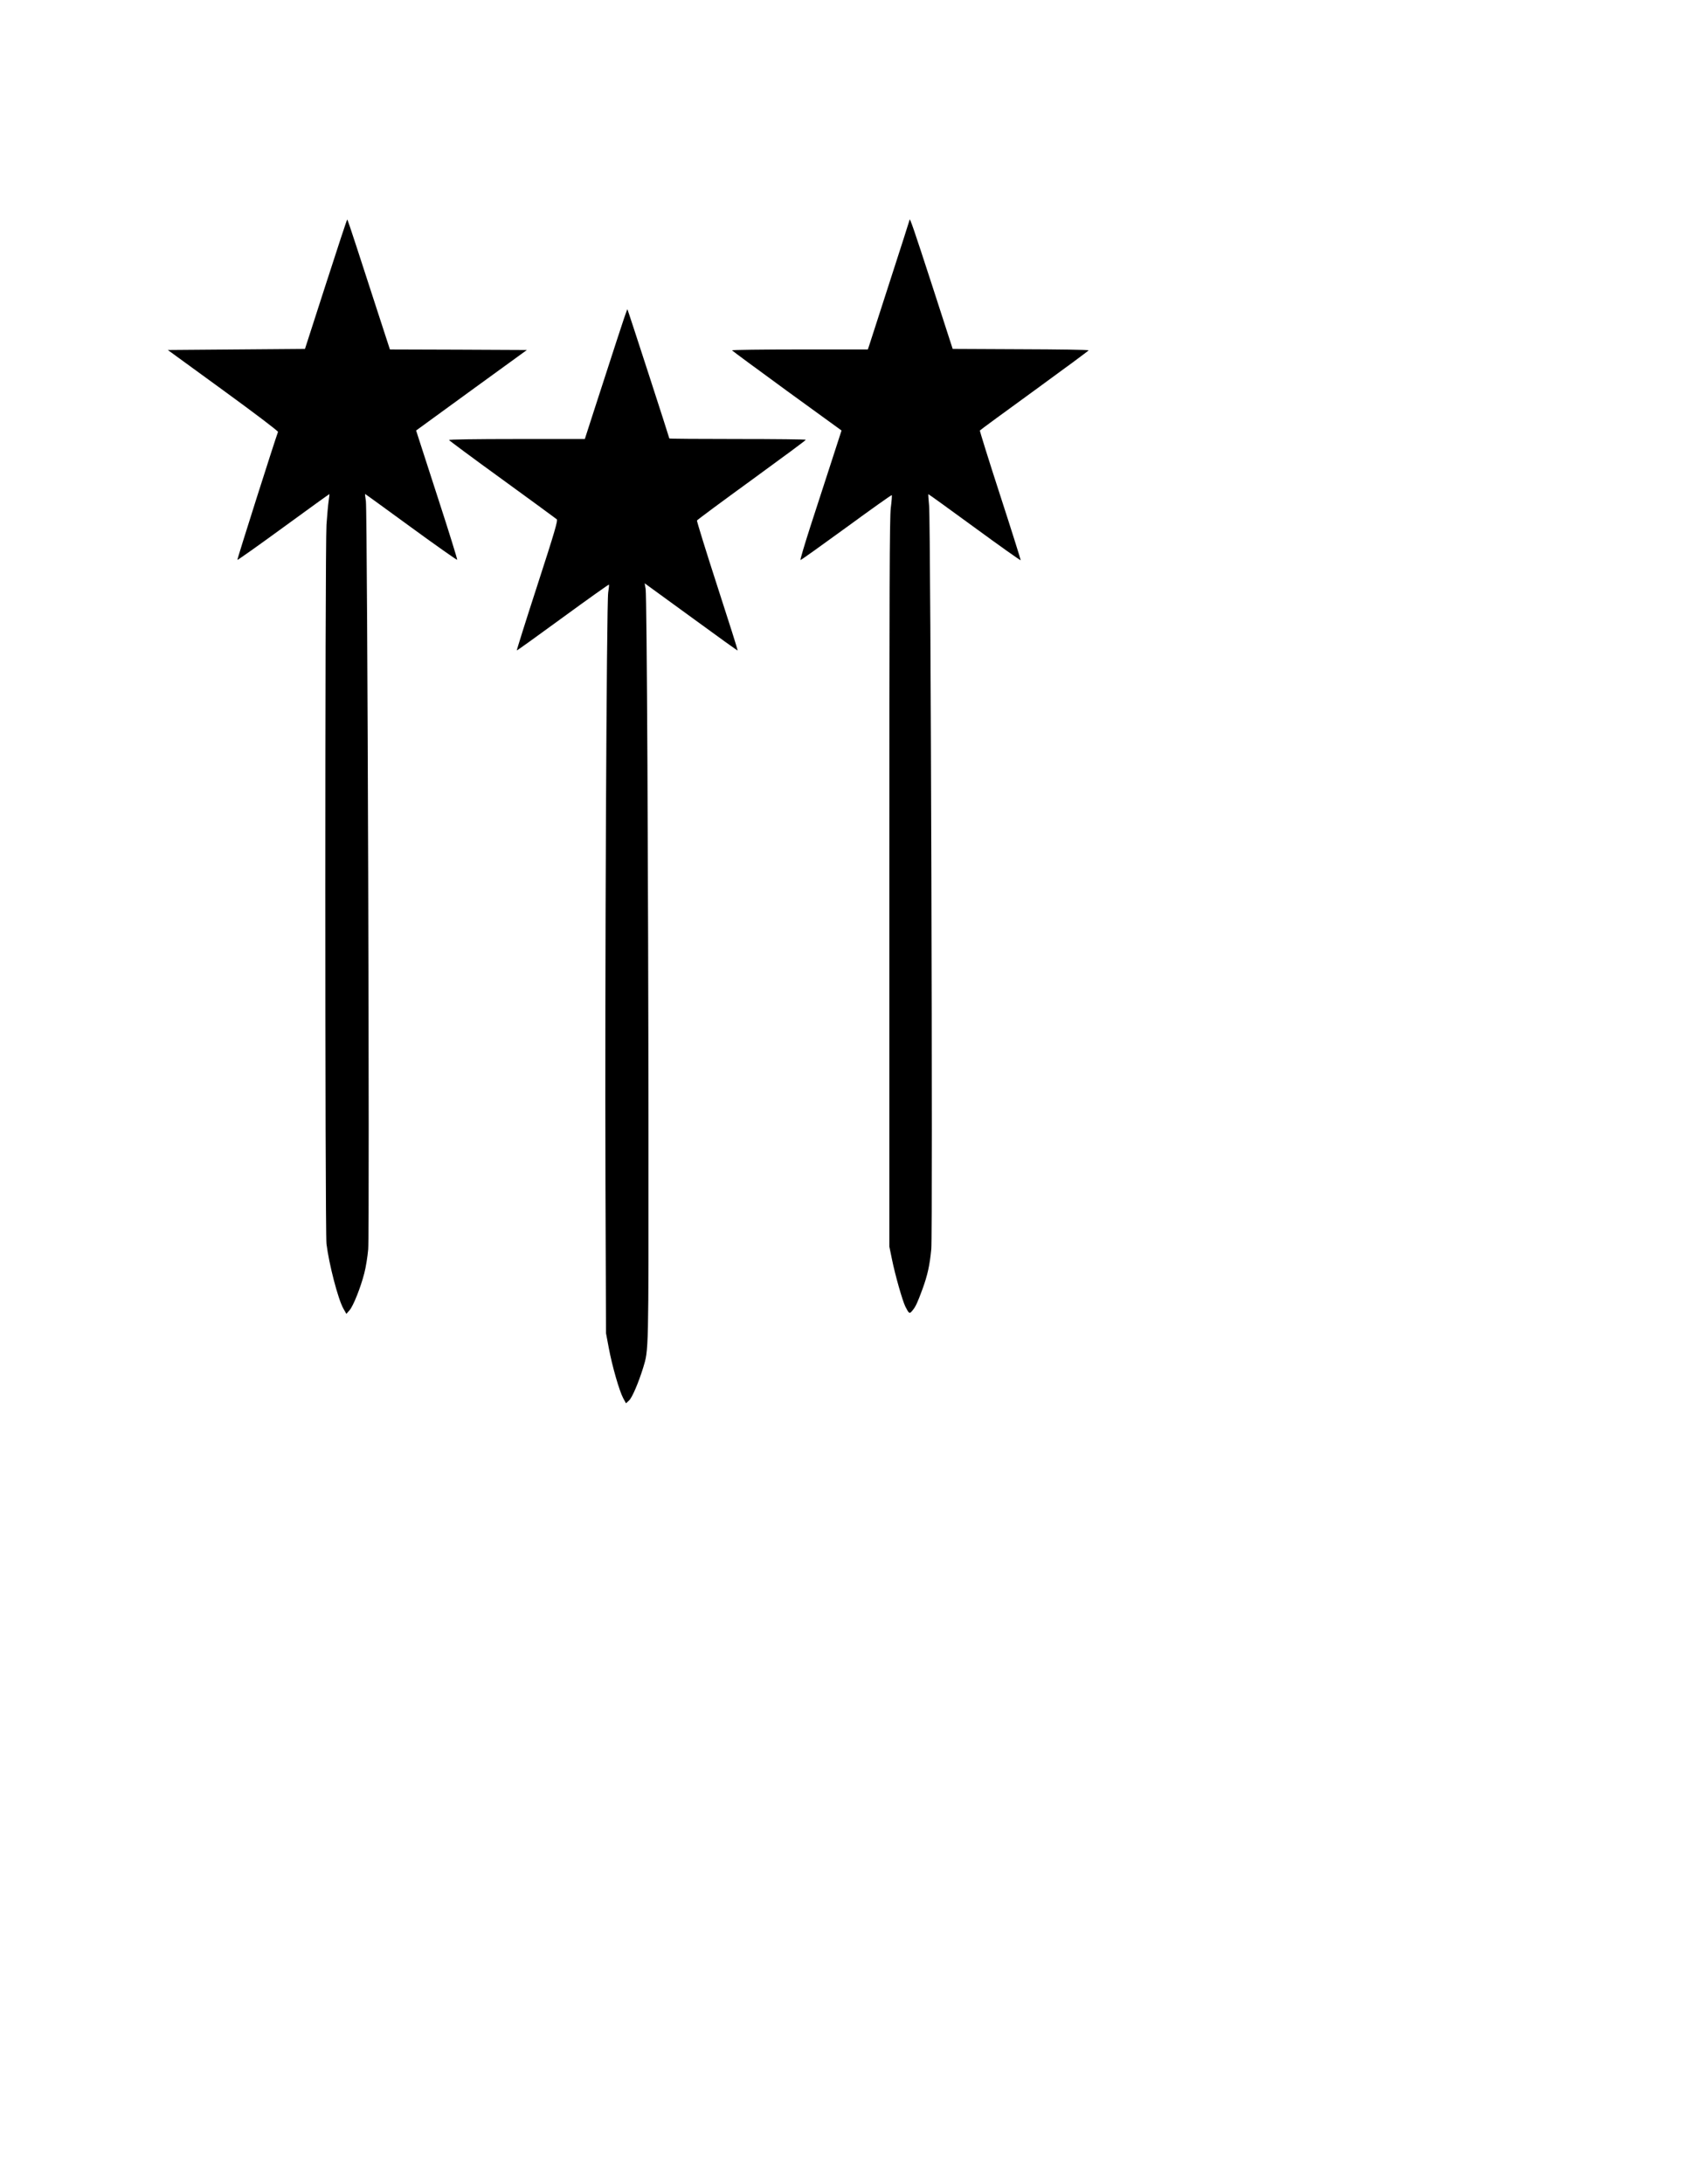 <?xml version="1.0" standalone="no"?>
<!DOCTYPE svg PUBLIC "-//W3C//DTD SVG 20010904//EN"
 "http://www.w3.org/TR/2001/REC-SVG-20010904/DTD/svg10.dtd">
<svg version="1.0" xmlns="http://www.w3.org/2000/svg"
 width="1545pt" height="2000pt" viewBox="0 0 1545 2000"
 preserveAspectRatio="xMidYMid meet">
<g transform="translate(0,2000) scale(0.1,-0.1)"
fill="#000000" stroke="none">
<path d="M2984 17397 l-191 -592 -628 -5 -628 -5 507 -369 c302 -220 505 -374
502 -381 -29 -77 -376 -1168 -372 -1172 2 -3 193 132 423 300 230 168 419 304
420 303 1 -1 -2 -29 -7 -62 -5 -32 -14 -131 -20 -219 -14 -221 -14 -6469 0
-6585 23 -186 106 -507 155 -593 l27 -48 29 33 c35 40 102 209 135 338 14 52
30 151 36 220 14 154 -7 6747 -21 6850 -5 36 -9 66 -8 67 1 1 190 -136 420
-304 230 -168 421 -302 424 -299 3 3 -74 252 -172 553 -98 301 -184 567 -191
590 l-13 41 507 369 507 368 -627 3 -627 2 -110 338 c-60 185 -147 453 -193
594 -46 142 -85 258 -88 258 -3 0 -91 -267 -196 -593z"/>
<path d="M8330 17986 c0 -3 -79 -250 -176 -549 -96 -298 -182 -563 -190 -589
l-16 -48 -624 0 c-344 0 -623 -4 -620 -8 3 -5 230 -172 504 -372 l499 -362
-93 -287 c-51 -157 -137 -423 -192 -591 -54 -168 -95 -306 -91 -308 4 -2 192
133 419 298 227 166 414 299 417 296 3 -2 -1 -55 -9 -118 -11 -92 -13 -718
-13 -3438 l0 -3325 23 -112 c29 -145 97 -383 123 -436 34 -67 38 -70 64 -39
31 37 46 70 93 197 47 129 67 220 81 368 14 145 -5 6659 -20 6806 -5 57 -9
104 -7 106 2 1 192 -136 423 -305 231 -169 421 -304 423 -300 1 3 -83 271
-188 594 -105 323 -188 590 -186 594 2 4 227 169 500 367 272 198 496 363 496
367 0 5 -280 9 -622 10 l-623 3 -190 587 c-166 511 -205 625 -205 594z"/>
<path d="M5642 16863 c-55 -169 -142 -437 -193 -595 l-93 -288 -624 0 c-376 0
-622 -4 -620 -9 2 -5 221 -168 488 -361 267 -194 491 -358 499 -365 11 -11
-16 -106 -178 -605 -106 -326 -190 -594 -188 -596 2 -2 191 134 421 302 230
168 420 303 423 301 2 -3 -1 -36 -7 -73 -15 -92 -31 -3556 -25 -5405 l5 -1377
25 -133 c31 -167 97 -396 132 -461 l26 -48 29 27 c28 27 85 160 128 298 51
168 50 119 49 2150 -2 2419 -15 4915 -26 4982 l-9 52 30 -22 c17 -12 208 -151
425 -309 217 -159 396 -287 397 -285 2 2 -82 268 -187 591 -105 324 -188 593
-186 600 3 6 228 173 501 371 272 198 496 363 496 368 0 4 -281 7 -625 7 -344
0 -625 2 -625 5 0 8 -380 1179 -384 1183 -3 2 -49 -135 -104 -305z"/>
</g>
</svg>
